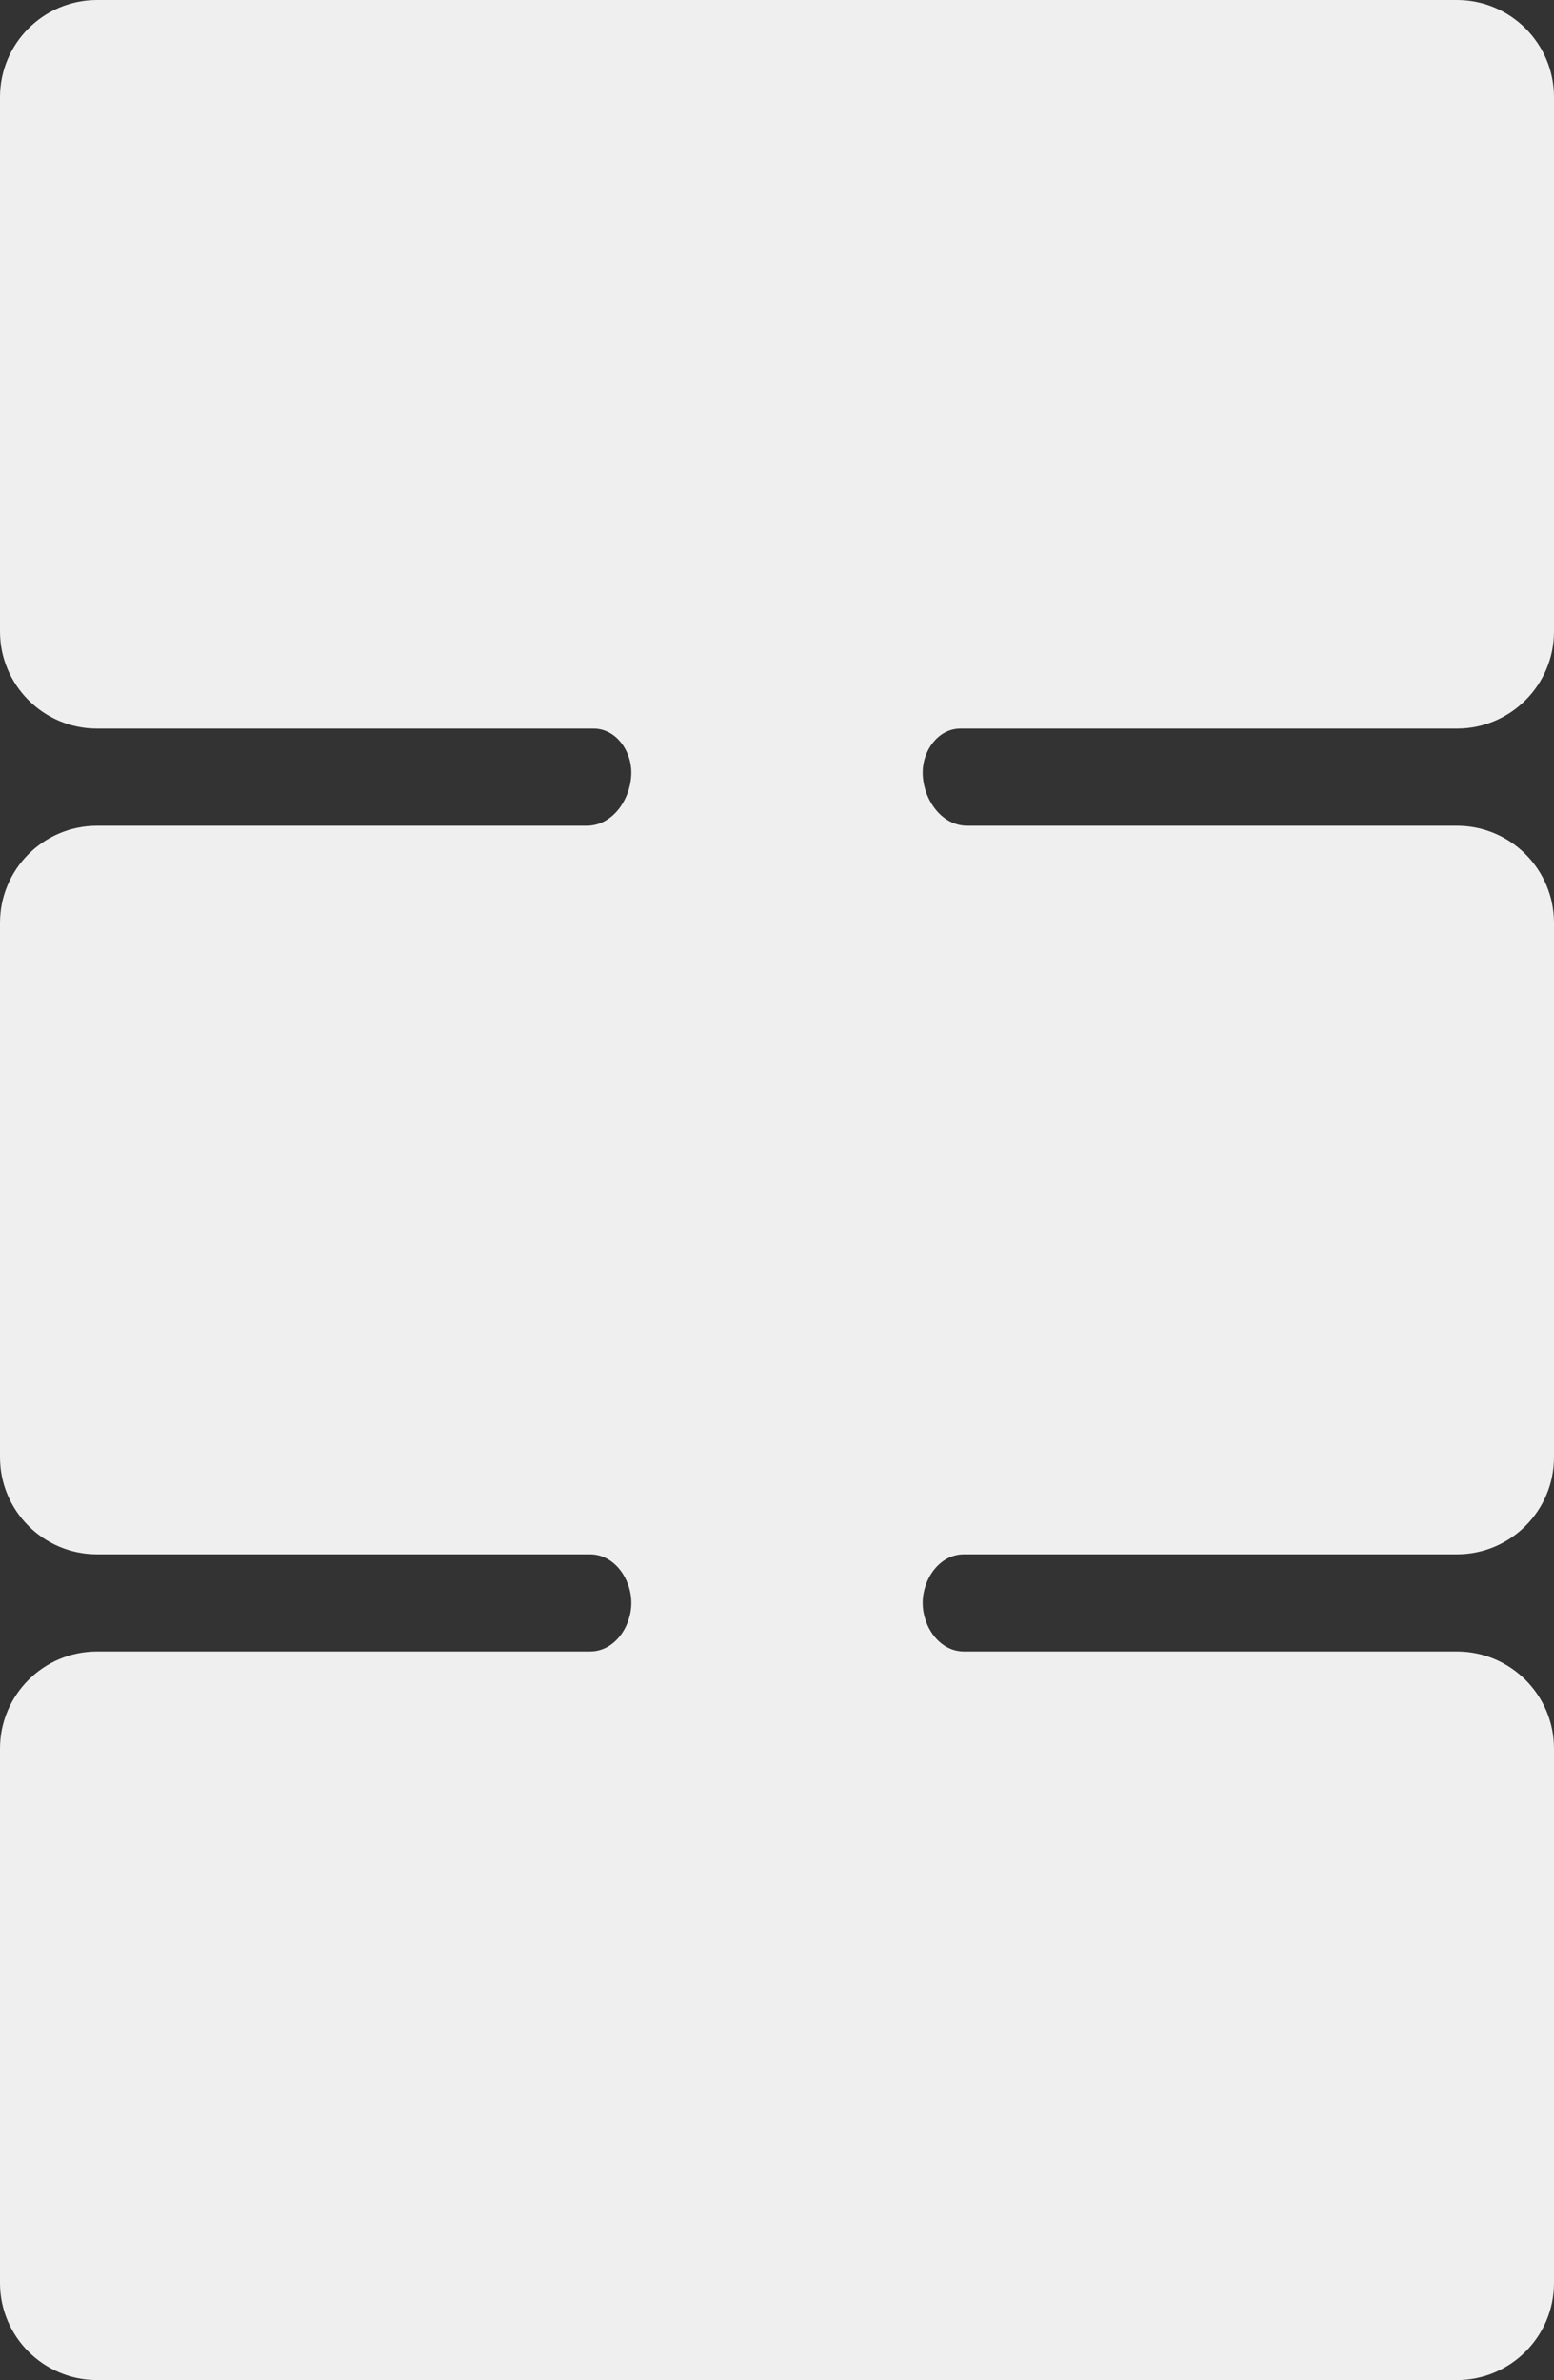 <?xml version="1.0" encoding="UTF-8"?> <svg xmlns="http://www.w3.org/2000/svg" width="320" height="490" viewBox="0 0 320 490" fill="none"><rect x="0" y="0" width="320" height="490" fill="#333333" stroke="none"/> <path fill-rule="evenodd" clip-rule="evenodd" d="M0 20C0 8.954 8.954 0 20 0H300C311.046 0 320 8.954 320 20V130C320 141.046 311.046 150 300 150H197.766C193.236 150 190 154.47 190 159V159V159C190 164.406 193.774 170 199.18 170H300C311.046 170 320 178.954 320 190V300C320 311.046 311.046 320 300 320H198.487C193.512 320 190 325.025 190 330V330V330C190 334.975 193.512 340 198.487 340H300C311.046 340 320 348.954 320 360V470C320 481.046 311.046 490 300 490H20C8.954 490 0 481.046 0 470V360C0 348.954 8.954 340 20 340H121.513C126.488 340 130 334.975 130 330V330V330C130 325.025 126.488 320 121.513 320H20C8.954 320 0 311.046 0 300V190C0 178.954 8.954 170 20 170H120.82C126.226 170 130 164.406 130 159V159V159C130 154.47 126.764 150 122.234 150H20C8.954 150 0 141.046 0 130V20Z" fill="#EFEFEF"></path> </svg> 